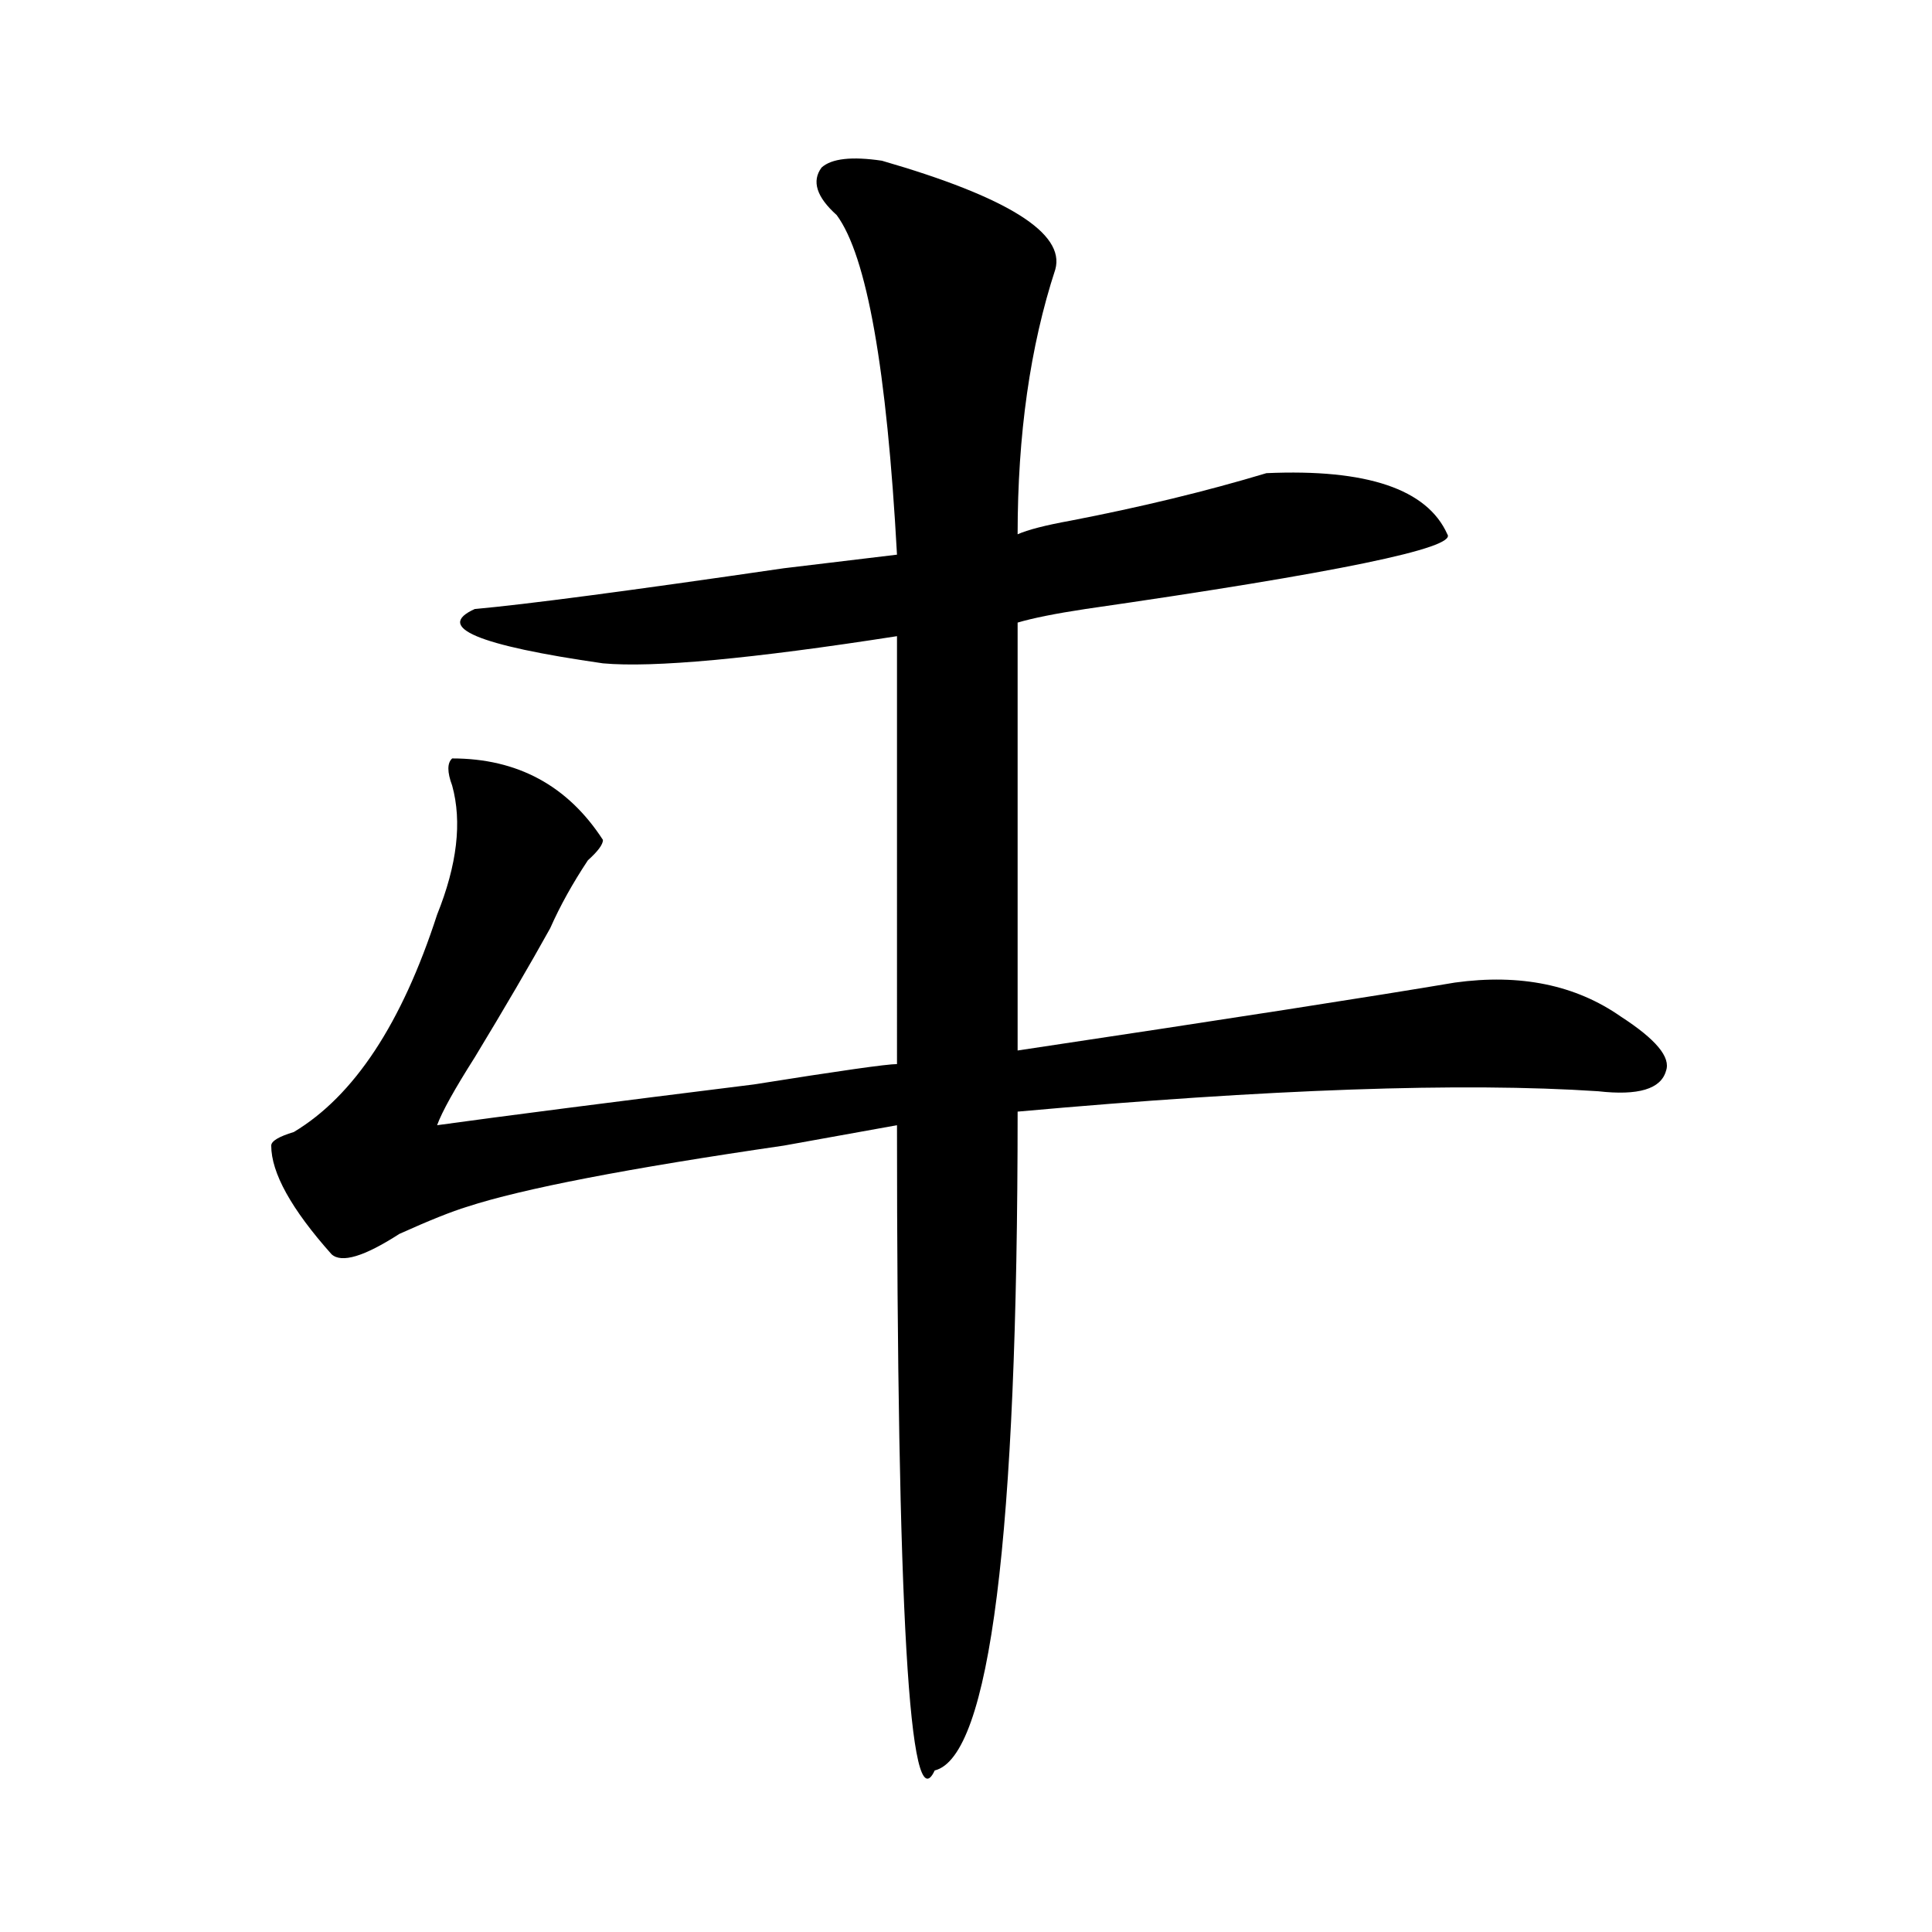 <?xml version="1.0" encoding="utf-8"?>
<!-- Generator: Adobe Illustrator 16.0.0, SVG Export Plug-In . SVG Version: 6.00 Build 0)  -->
<!DOCTYPE svg PUBLIC "-//W3C//DTD SVG 1.1//EN" "http://www.w3.org/Graphics/SVG/1.1/DTD/svg11.dtd">
<svg version="1.1" id="图层_1" xmlns="http://www.w3.org/2000/svg" xmlns:xlink="http://www.w3.org/1999/xlink" x="0px" y="0px"
	 width="1000px" height="1000px" viewBox="0 0 1000 1000" enable-background="new 0 0 1000 1000" xml:space="preserve">
<path d="M433.063,111.312c-10.427-9.338-13.048-17.578-7.805-24.609c5.183-4.669,15.609-5.823,31.219-3.516
	c64.999,18.787,94.937,37.518,89.754,56.25c-13.048,39.88-19.512,85.583-19.512,137.109c5.183-2.307,14.269-4.669,27.316-7.031
	c36.401-7.031,70.242-15.216,101.461-24.609c52.011-2.307,83.229,8.24,93.656,31.641c5.183,7.031-57.255,19.94-187.313,38.672
	c-15.609,2.362-27.316,4.724-35.121,7.031v221.484c109.266-16.37,184.69-28.125,226.336-35.156
	c33.78-4.669,62.438,1.208,85.852,17.578c18.171,11.755,25.976,21.094,23.414,28.125c-2.622,9.393-14.329,12.909-35.121,10.547
	c-70.242-4.669-170.423-1.154-300.48,10.547c0,220.331-14.329,333.985-42.926,341.016c-13.048,28.125-19.512-83.222-19.512-333.985
	c-13.048,2.362-32.56,5.878-58.535,10.547c-80.669,11.755-135.302,22.302-163.898,31.641c-7.805,2.362-19.512,7.031-35.121,14.063
	c-18.231,11.755-29.938,15.271-35.121,10.547c-20.853-23.401-31.219-42.188-31.219-56.25c0-2.307,3.902-4.669,11.707-7.031
	c31.219-18.732,55.913-56.25,74.145-112.5c10.366-25.763,12.987-48.01,7.805-66.797c-2.622-7.031-2.622-11.7,0-14.063
	c33.78,0,59.815,14.063,78.047,42.188c0,2.362-2.622,5.878-7.805,10.547c-7.805,11.755-14.329,23.456-19.512,35.156
	c-10.427,18.787-23.414,41.034-39.023,66.797c-10.427,16.425-16.95,28.125-19.512,35.156c33.78-4.669,88.413-11.7,163.898-21.094
	c44.206-7.031,68.901-10.547,74.145-10.547V329.281c-75.485,11.755-126.216,16.425-152.191,14.063
	c-65.06-9.338-87.192-18.732-66.34-28.125c25.976-2.307,79.327-9.338,159.996-21.094l58.535-7.031
	C459.038,191.018,448.672,132.406,433.063,111.312z"/>
</svg>
